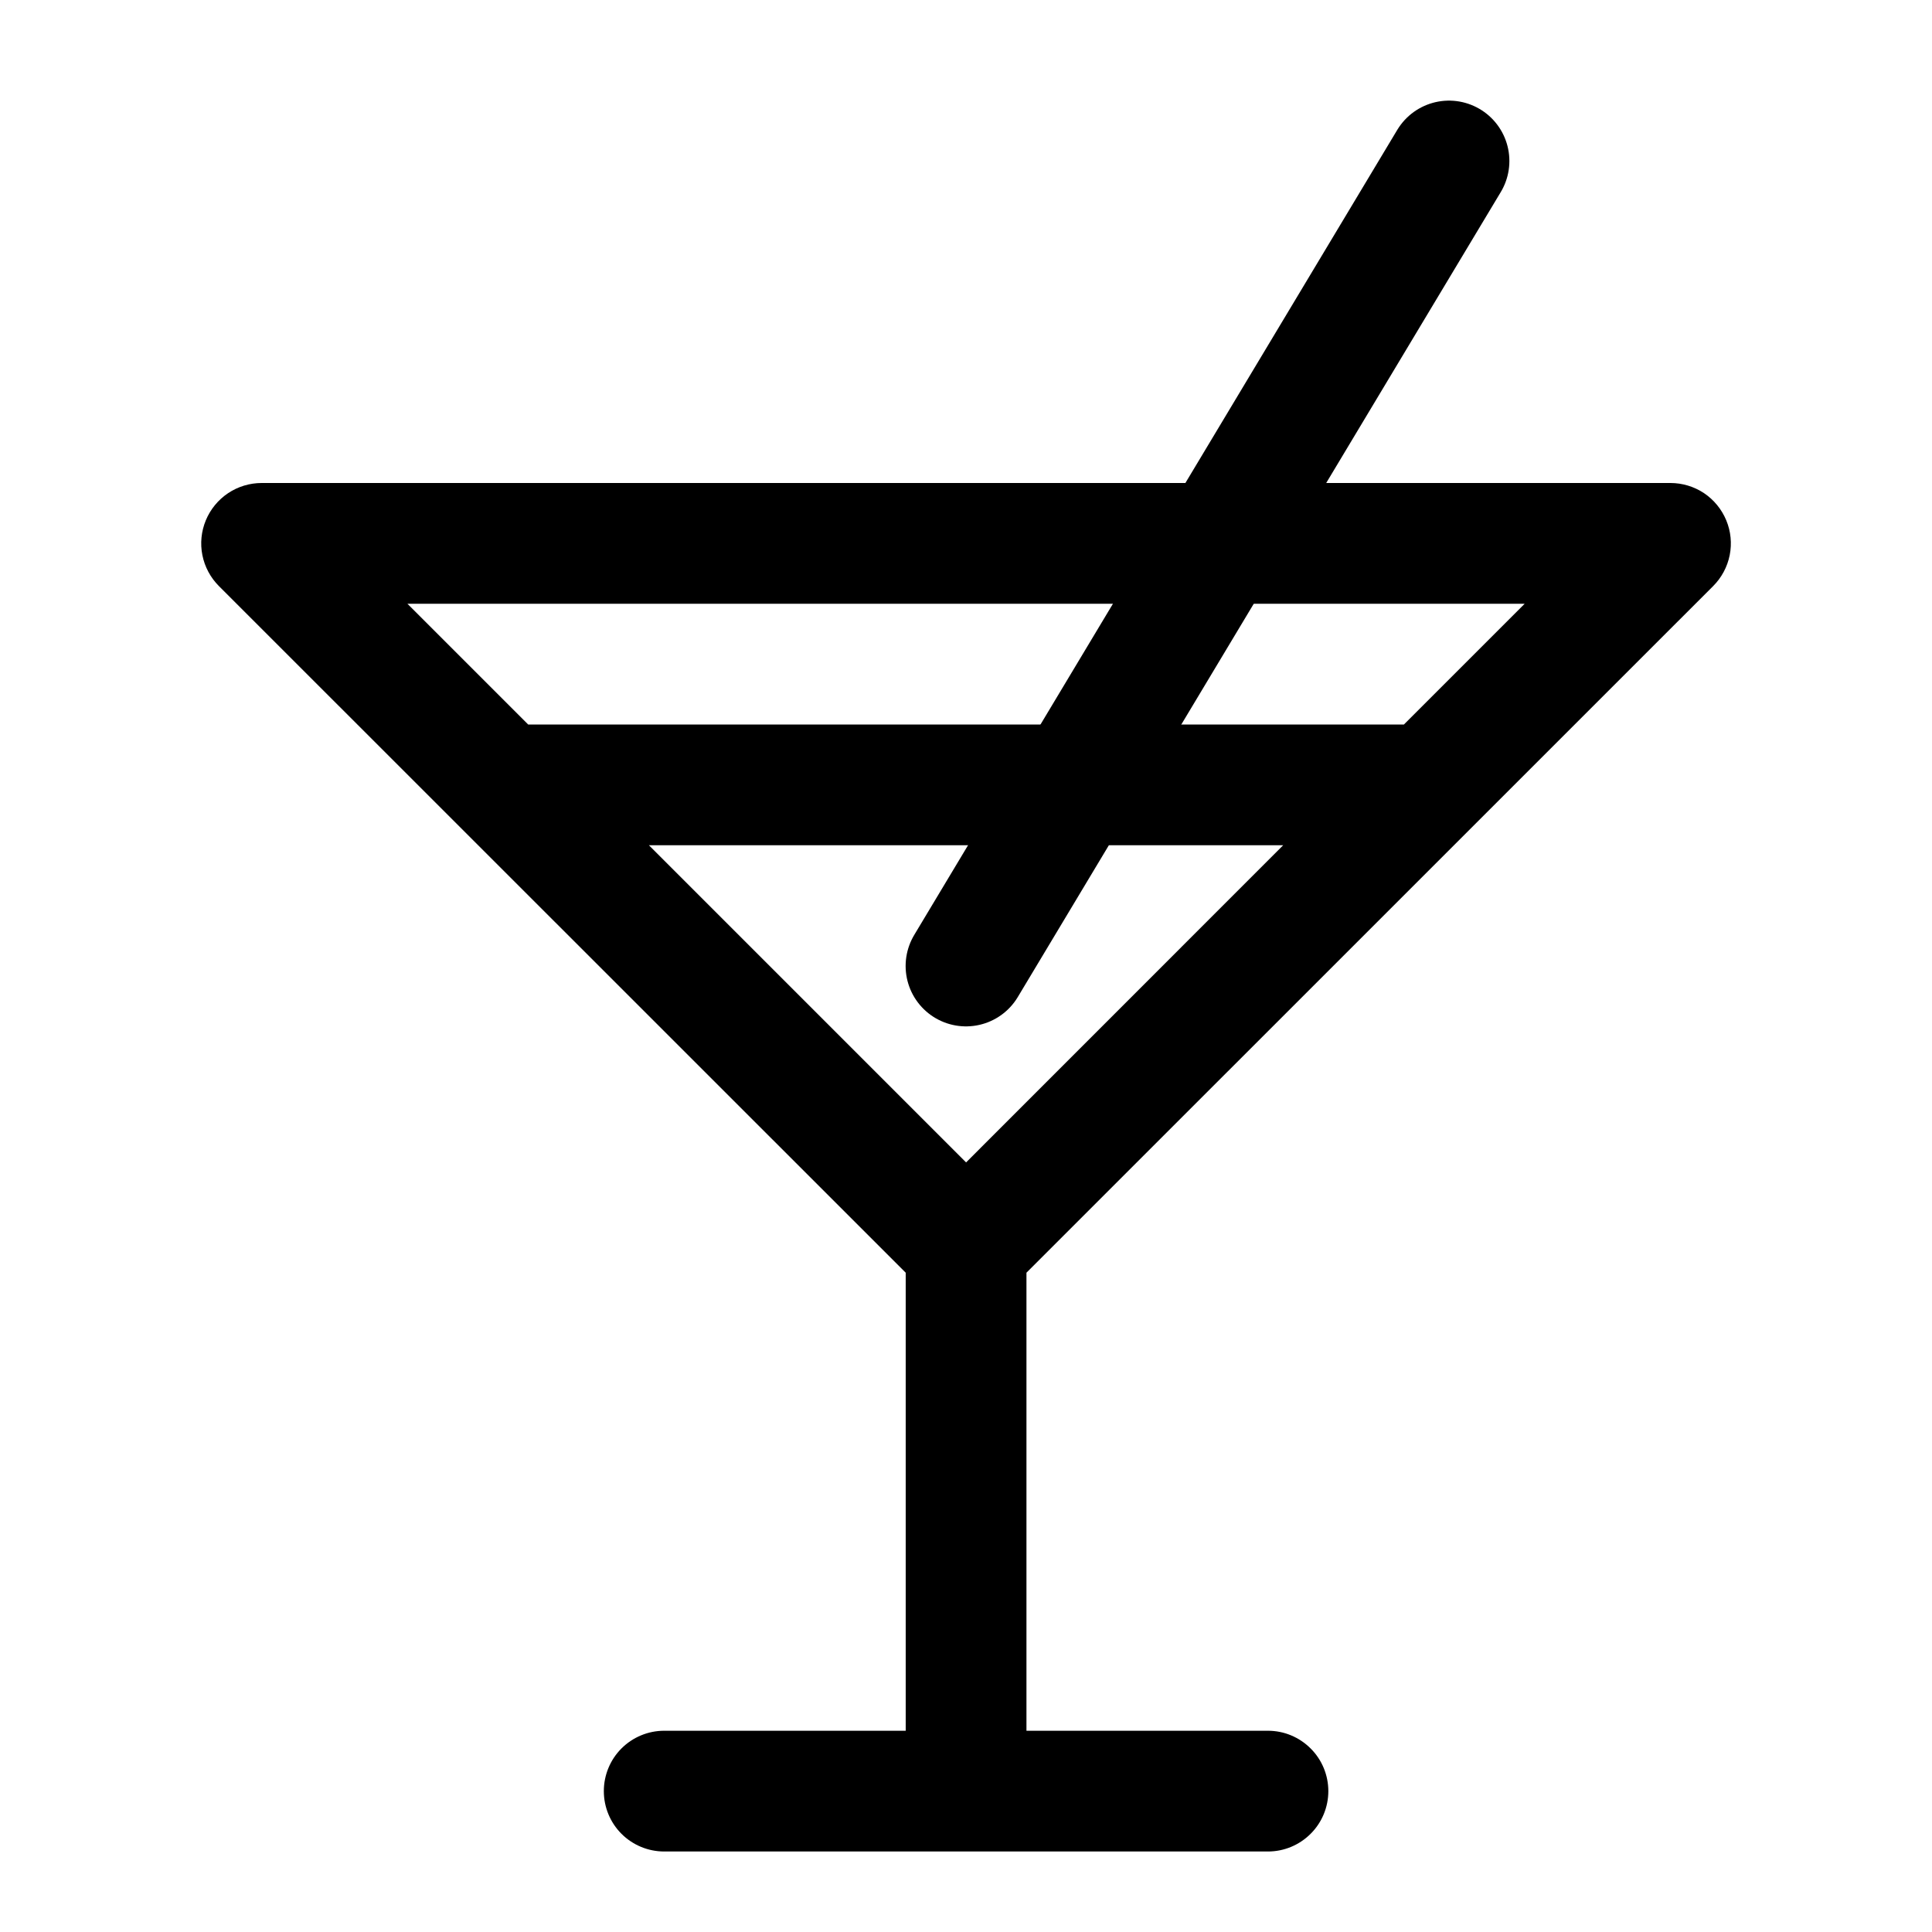 <svg xmlns="http://www.w3.org/2000/svg" fill="none" viewBox="0 0 24 24" height="24" width="24">
<g id="Icon-MartiniPlus">
<path fill="black" d="M21.281 7.281C21.386 7.176 21.458 7.042 21.487 6.896C21.516 6.751 21.501 6.6 21.444 6.463C21.387 6.326 21.291 6.209 21.168 6.126C21.044 6.044 20.899 6 20.751 6H3.251C3.102 6 2.957 6.044 2.834 6.126C2.71 6.209 2.614 6.326 2.557 6.463C2.5 6.6 2.485 6.751 2.514 6.896C2.543 7.042 2.615 7.176 2.72 7.281L11.251 15.81V21.5H8.251C8.052 21.5 7.861 21.579 7.72 21.72C7.58 21.86 7.501 22.051 7.501 22.25C7.501 22.449 7.58 22.64 7.72 22.78C7.861 22.921 8.052 23 8.251 23H15.751C15.95 23 16.14 22.921 16.281 22.78C16.422 22.64 16.501 22.449 16.501 22.25C16.501 22.051 16.422 21.86 16.281 21.72C16.14 21.579 15.95 21.5 15.751 21.5H12.751V15.81L21.281 7.281ZM5.061 7.5H18.94L17.44 9H6.561L5.061 7.5ZM12.001 14.44L8.061 10.5H15.94L12.001 14.44Z" id="Vector"></path>
<path stroke-linejoin="round" stroke-linecap="round" stroke-width="1.5" stroke="black" d="M12 12L18 2" id="Vector 204"></path>
</g>
</svg>

